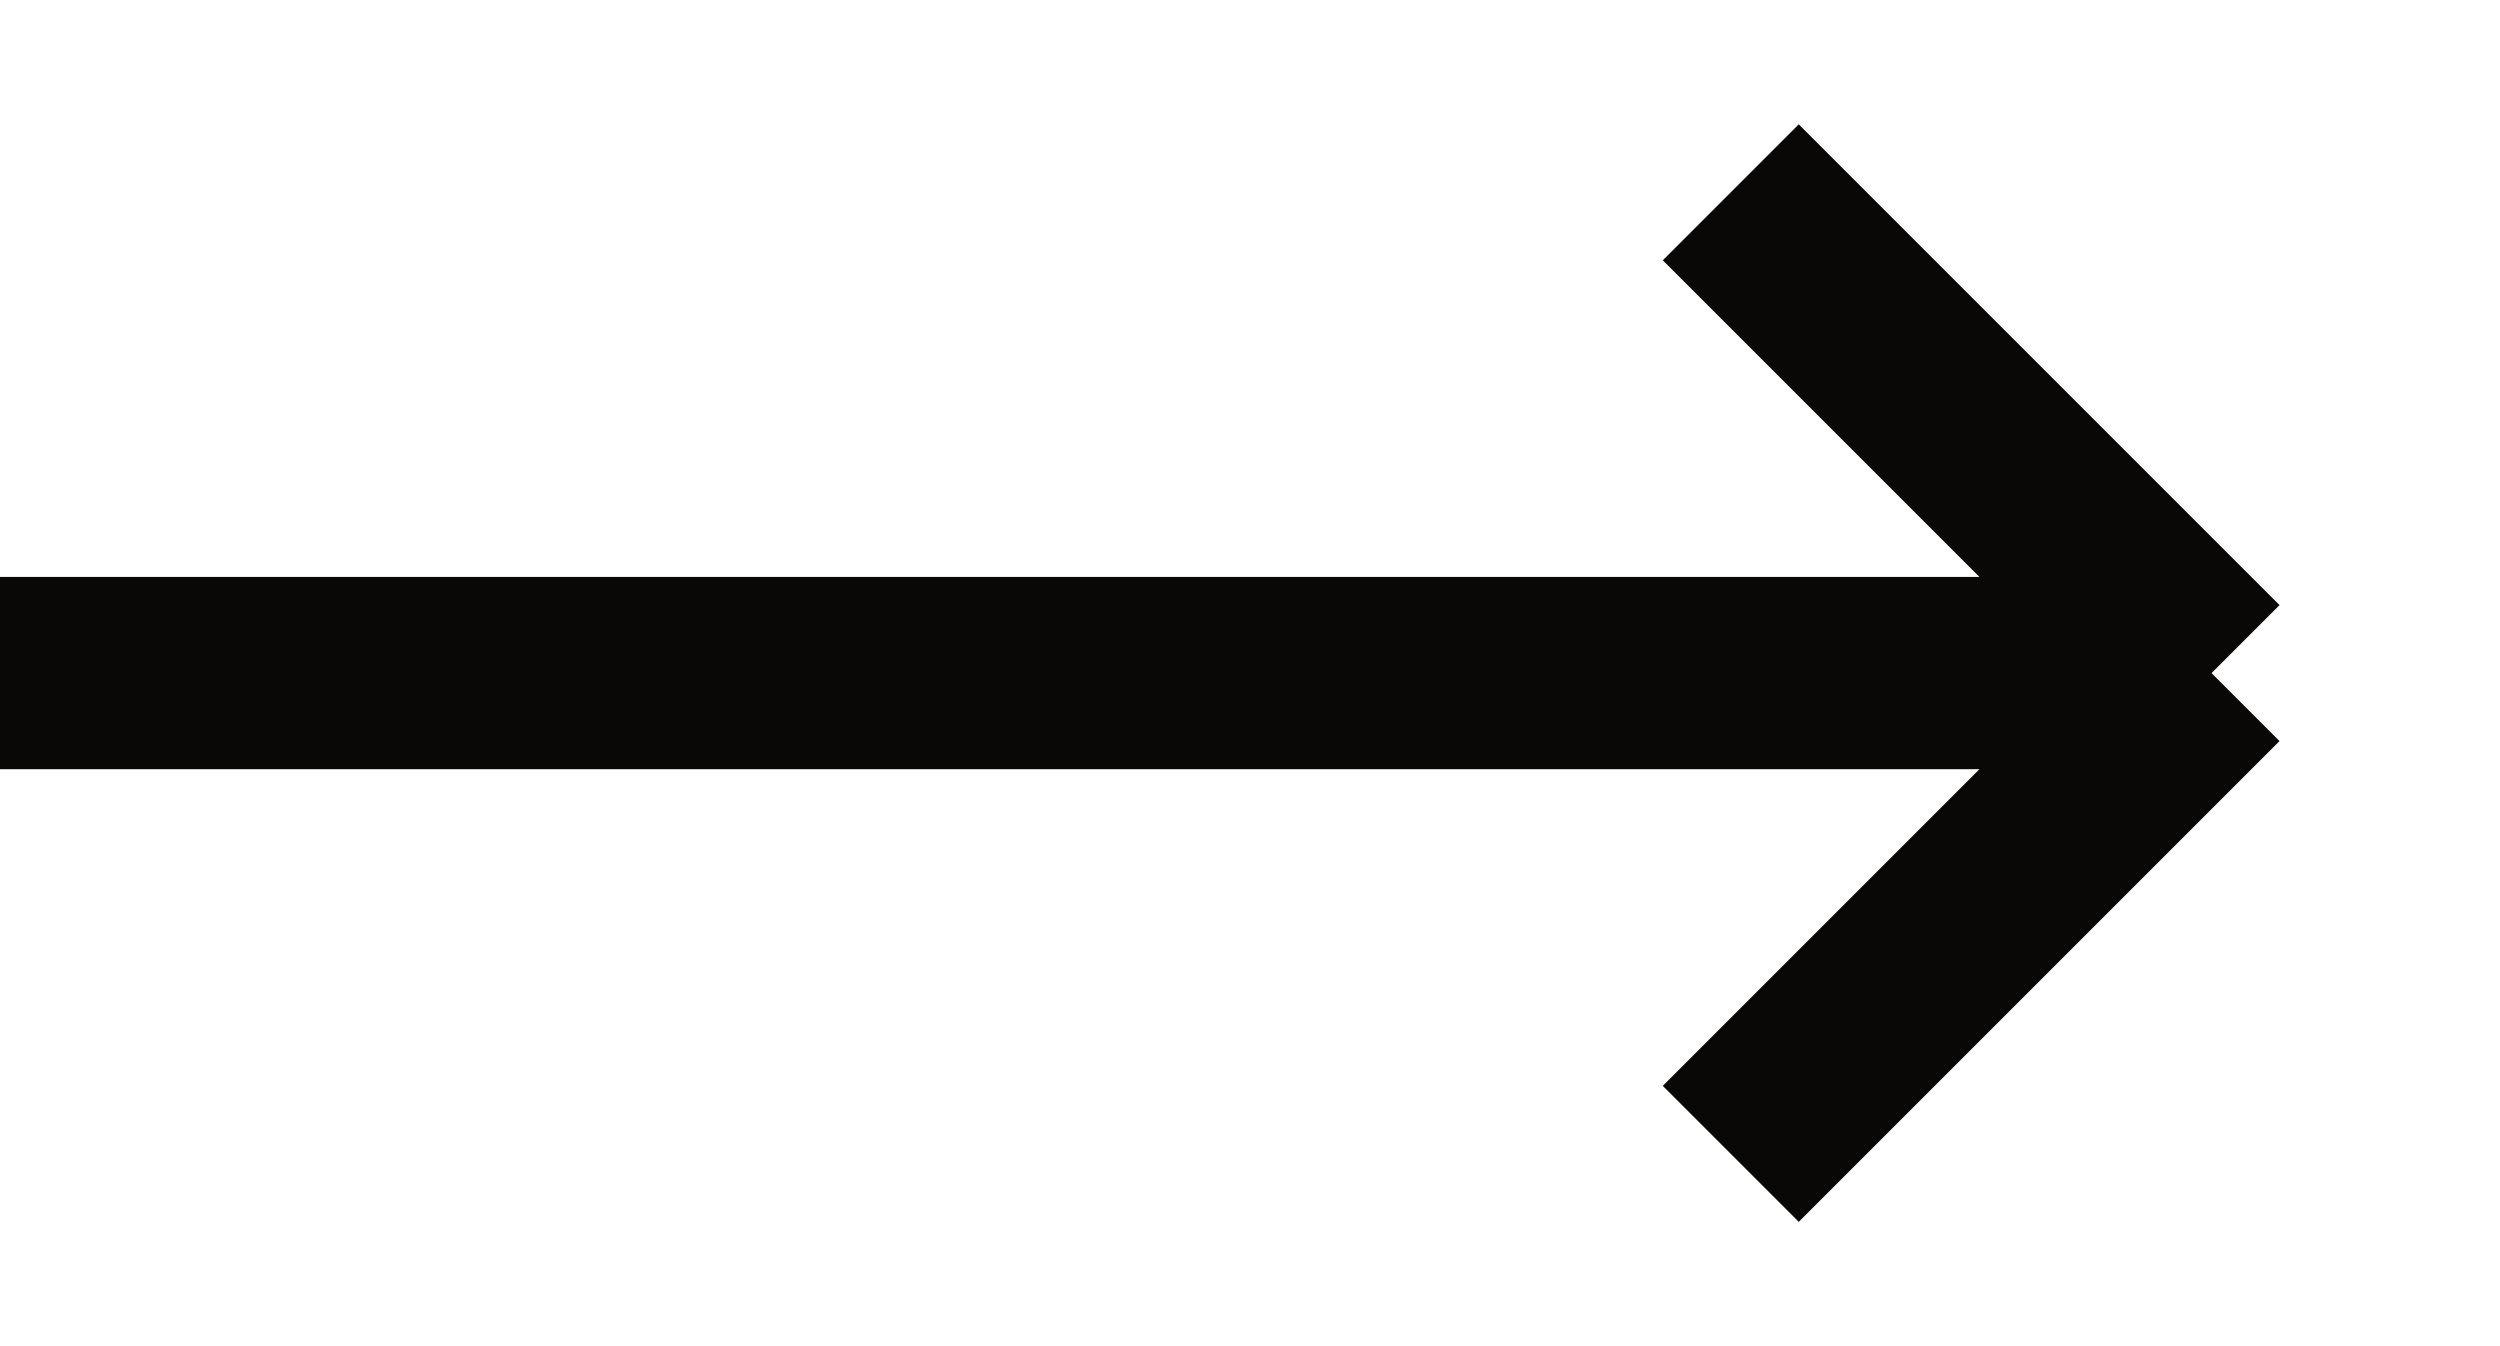 <?xml version="1.0" encoding="UTF-8"?>
<svg xmlns="http://www.w3.org/2000/svg" width="13" height="7" viewBox="0 0 13 7" fill="none">
  <path d="M0 3.5H11.5M11.5 3.5L9 1M11.5 3.5L9 6" stroke="#090806"></path>
</svg>
